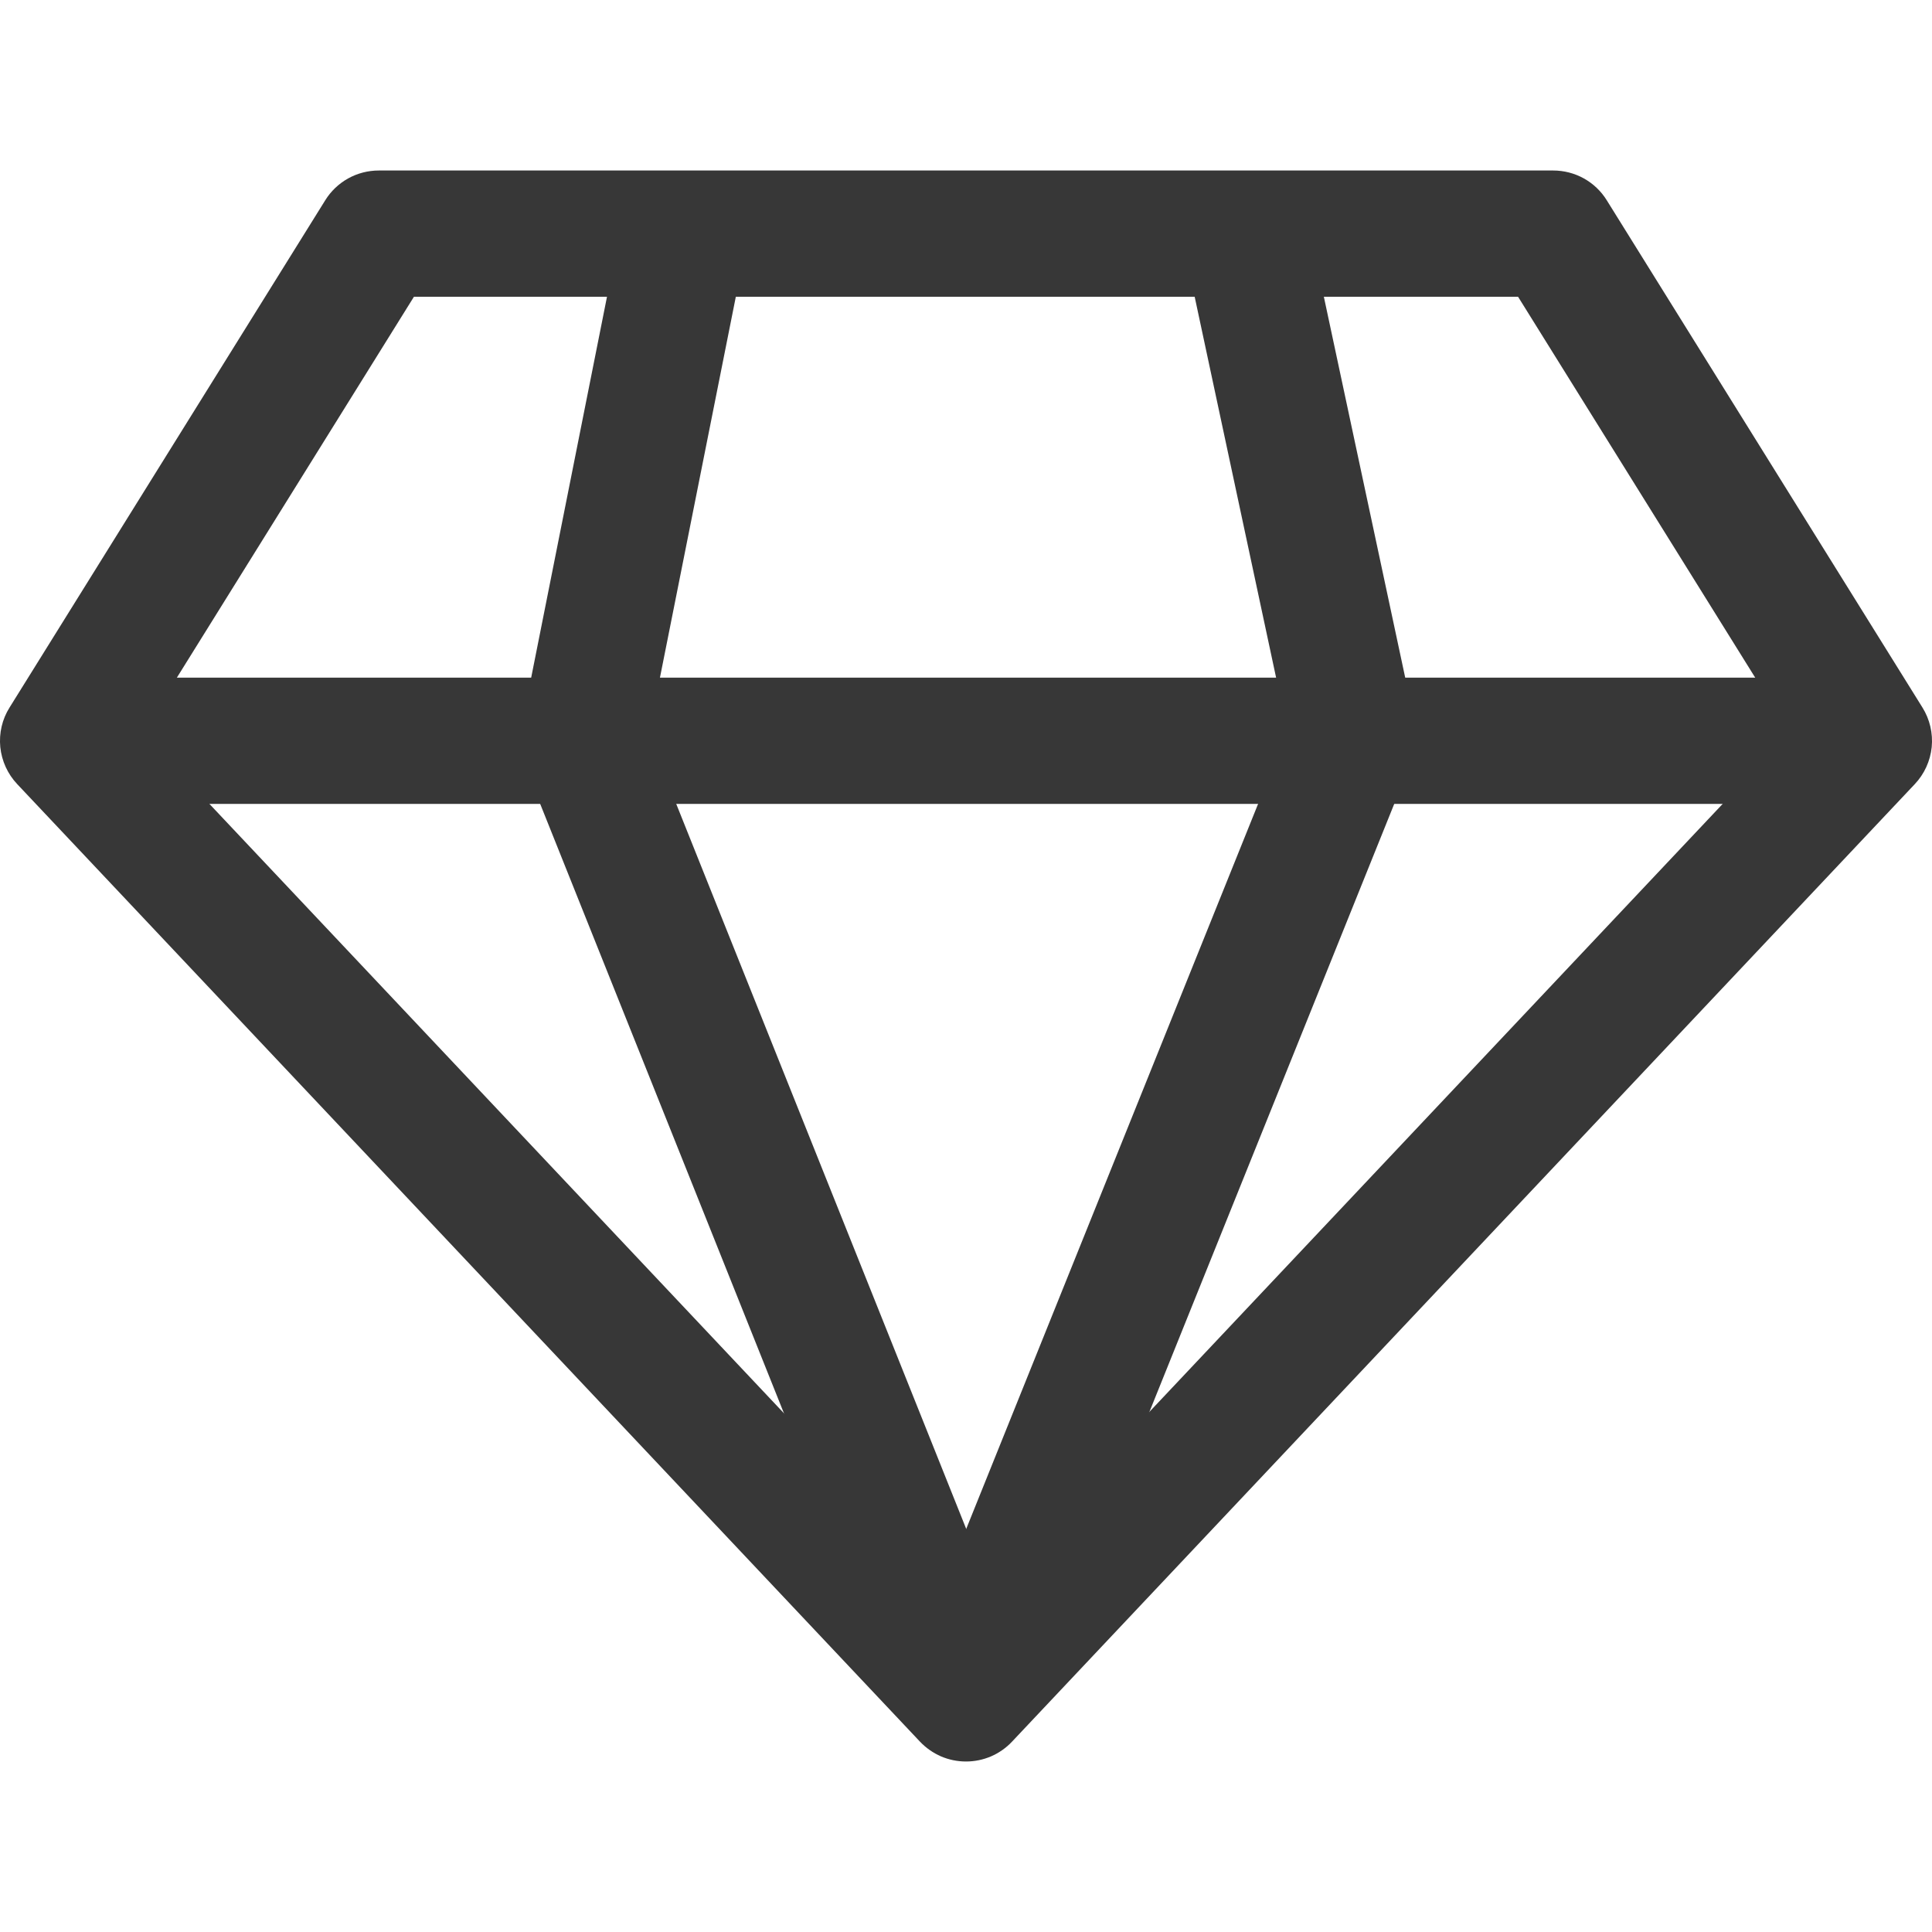<svg width="20" height="20" viewBox="0 0 20 20" fill="none" xmlns="http://www.w3.org/2000/svg">
<path d="M19.901 7.324L16.633 2.073C16.575 1.979 16.493 1.901 16.396 1.847C16.299 1.793 16.189 1.765 16.078 1.765H3.922C3.811 1.765 3.701 1.793 3.604 1.847C3.507 1.901 3.425 1.979 3.367 2.073L0.099 7.324C0.022 7.446 -0.011 7.59 0.003 7.734C0.018 7.878 0.079 8.012 0.178 8.117L9.524 18.03C9.586 18.095 9.659 18.146 9.741 18.182C9.823 18.217 9.911 18.235 10 18.235C10.089 18.235 10.177 18.217 10.259 18.182C10.341 18.146 10.415 18.095 10.476 18.03L19.822 8.117C19.921 8.012 19.982 7.878 19.997 7.734C20.011 7.59 19.977 7.446 19.901 7.324ZM10 16.629L1.475 7.587L4.285 3.072H15.715L18.526 7.587L10 16.629Z" fill="#373737"/>
<path d="M0.654 7.015H19.346V8.322H0.654V7.015Z" fill="#373737"/>
<path d="M6.714 7.606L7.722 2.546L6.439 2.291L5.394 7.541C5.369 7.665 5.381 7.794 5.428 7.912L9.393 17.824L10.607 17.339L6.714 7.606Z" fill="#373737"/>
<path d="M14.648 7.489L13.559 2.391L12.28 2.664L13.328 7.566L9.394 17.338L10.606 17.826L14.615 7.87C14.664 7.749 14.675 7.616 14.648 7.489Z" fill="#373737"/>
</svg>
